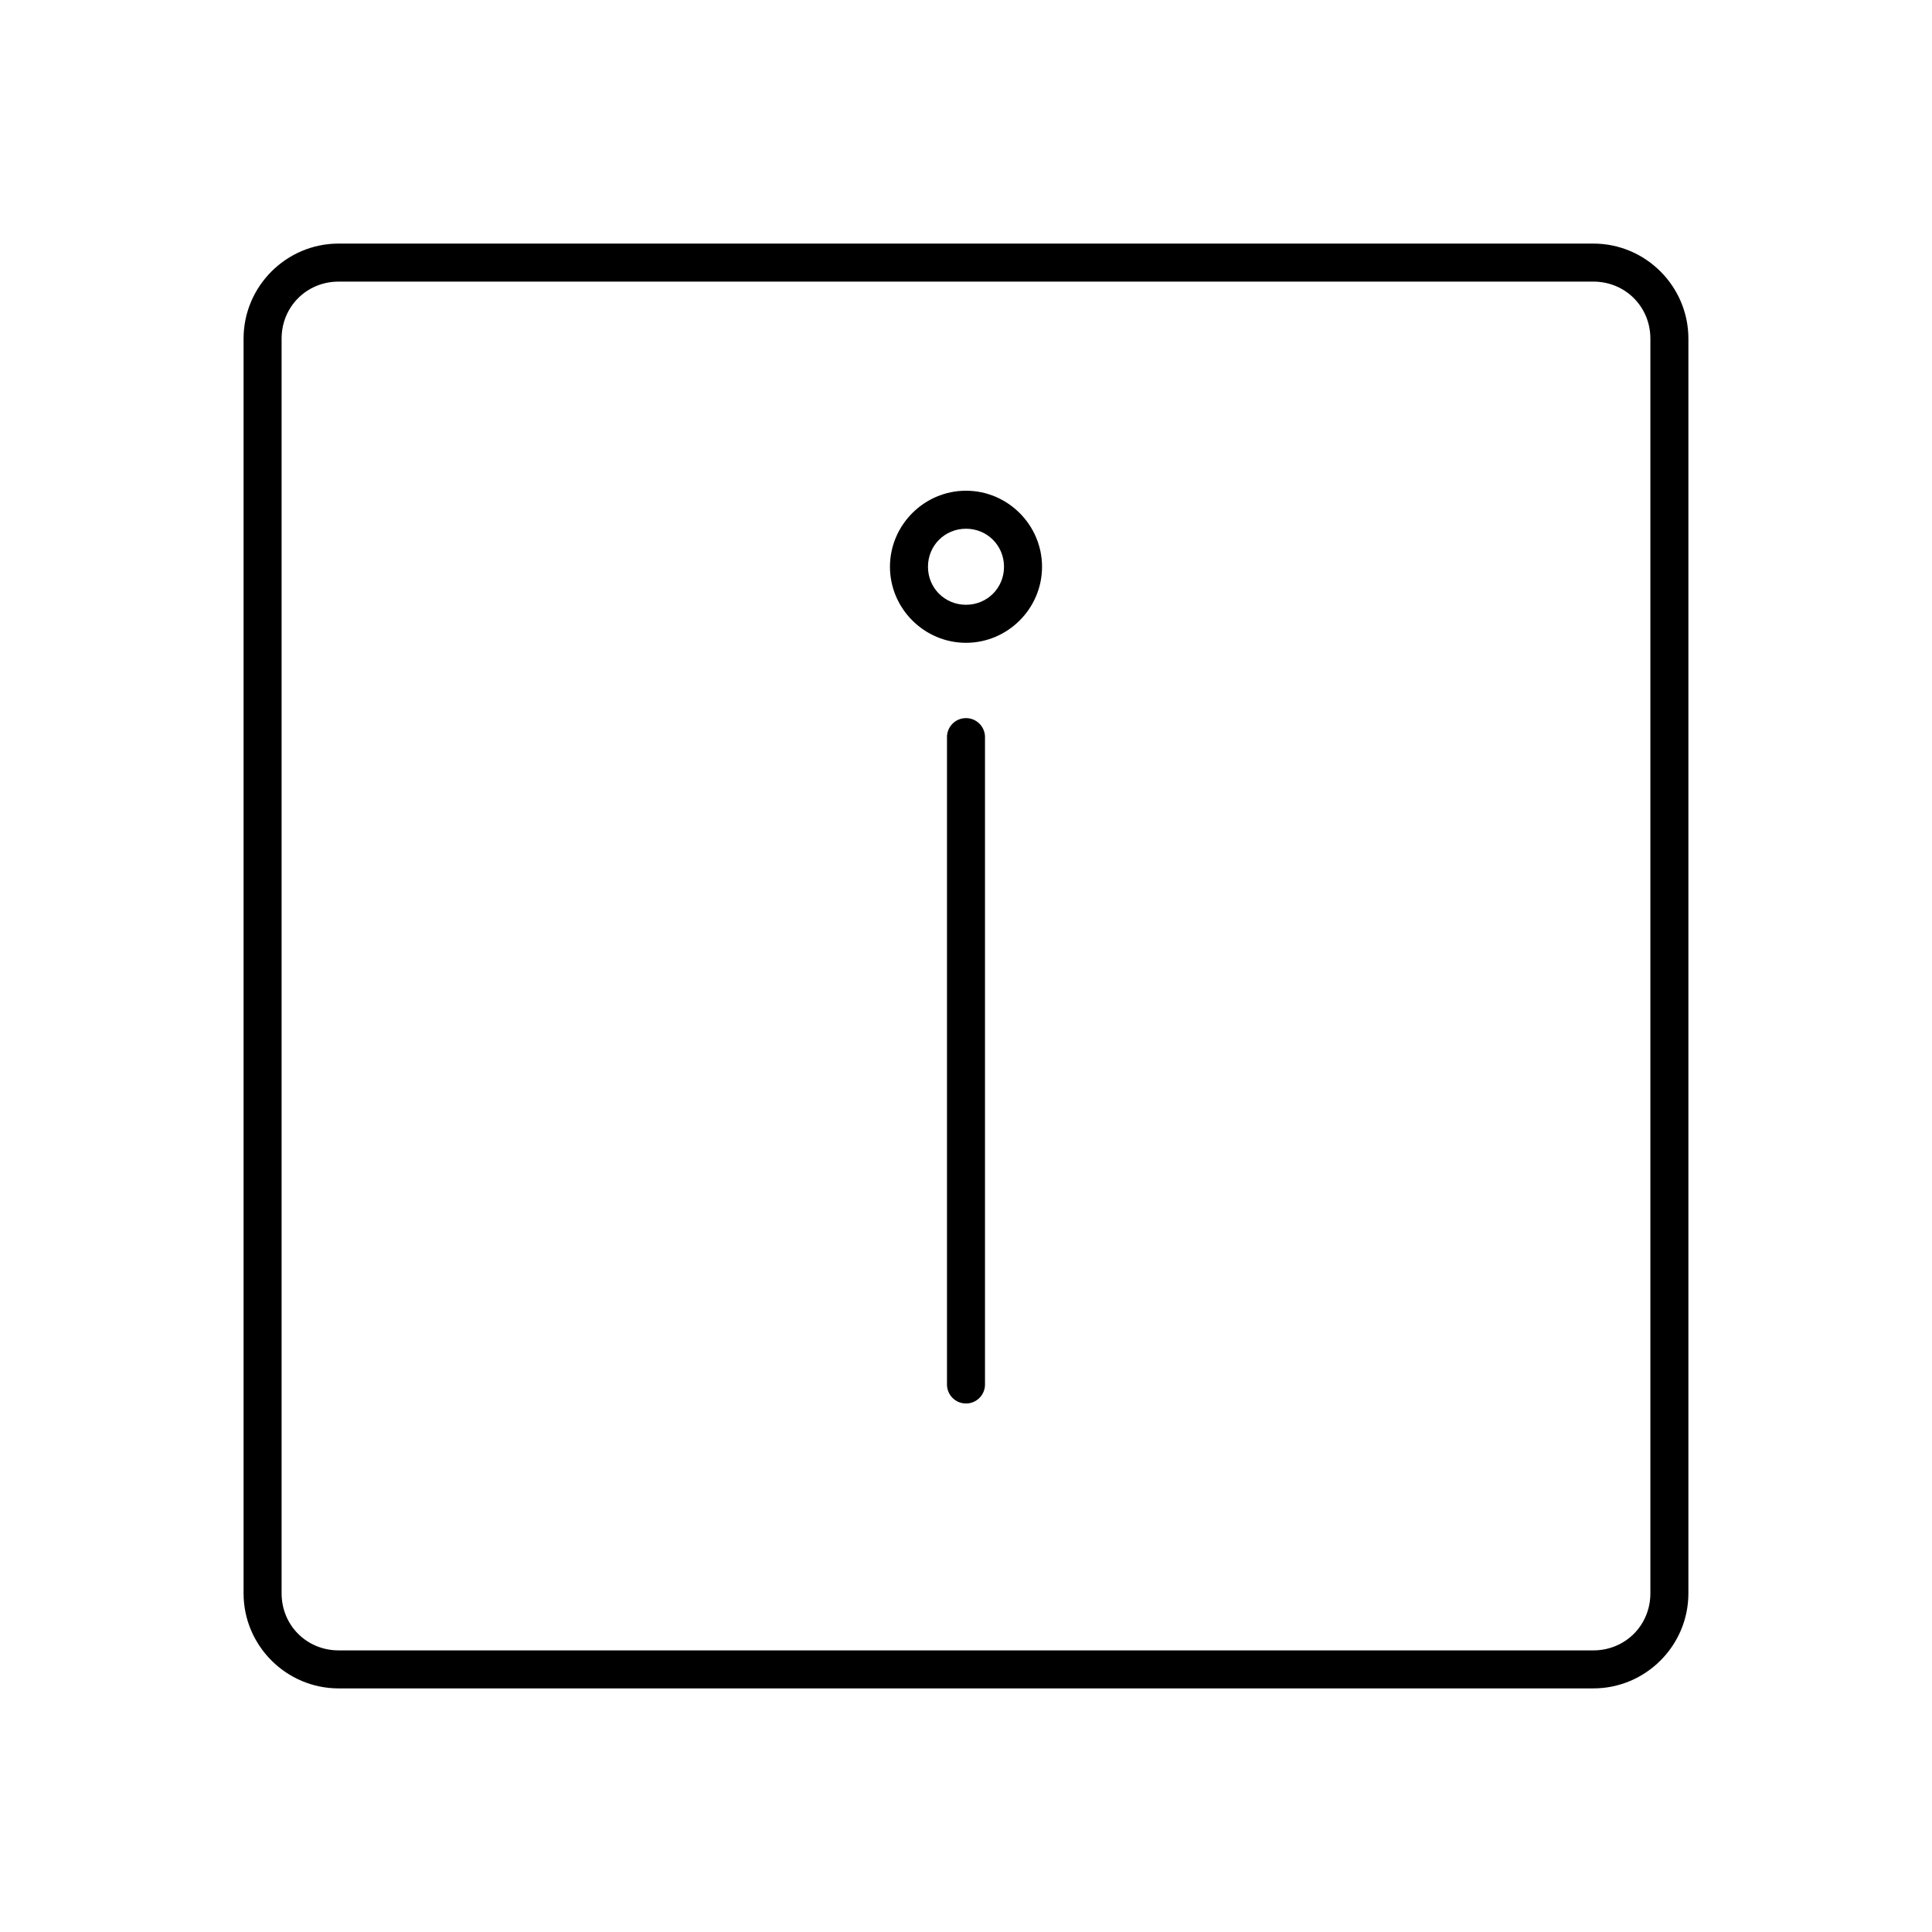 <?xml version="1.0" encoding="UTF-8"?>
<!-- Uploaded to: SVG Repo, www.svgrepo.com, Generator: SVG Repo Mixer Tools -->
<svg fill="#000000" width="800px" height="800px" version="1.1" viewBox="144 144 512 512" xmlns="http://www.w3.org/2000/svg">
 <path d="m233.74 208.55c-13.871 0-25.191 11.32-25.191 25.191v332.51c0 13.871 11.32 25.191 25.191 25.191h332.51c13.871 0 25.191-11.32 25.191-25.191v-332.51c0-13.871-11.32-25.191-25.191-25.191zm0 10.078h332.51c8.461 0 15.117 6.652 15.117 15.113v332.51c0 8.461-6.656 15.117-15.117 15.117h-332.51c-8.461 0-15.113-6.656-15.113-15.117v-332.51c0-8.461 6.652-15.113 15.113-15.113zm166.26 55.418c-11.07 0-20.152 9.082-20.152 20.152 0 11.07 9.082 20.152 20.152 20.152s20.152-9.082 20.152-20.152c0-11.07-9.082-20.152-20.152-20.152zm0 10.074c5.621 0 10.074 4.453 10.074 10.078s-4.449 10.074-10.074 10.074-10.078-4.449-10.078-10.074 4.453-10.078 10.078-10.078zm-0.633 50.227c-2.594 0.324-4.508 2.582-4.406 5.195v171.29c-0.02 1.348 0.504 2.648 1.449 3.609 0.949 0.961 2.238 1.5 3.59 1.5 1.348 0 2.641-0.539 3.586-1.5 0.949-0.961 1.469-2.262 1.449-3.609v-171.29c0.059-1.48-0.535-2.91-1.629-3.914-1.09-1-2.566-1.469-4.039-1.281z"/>
</svg>